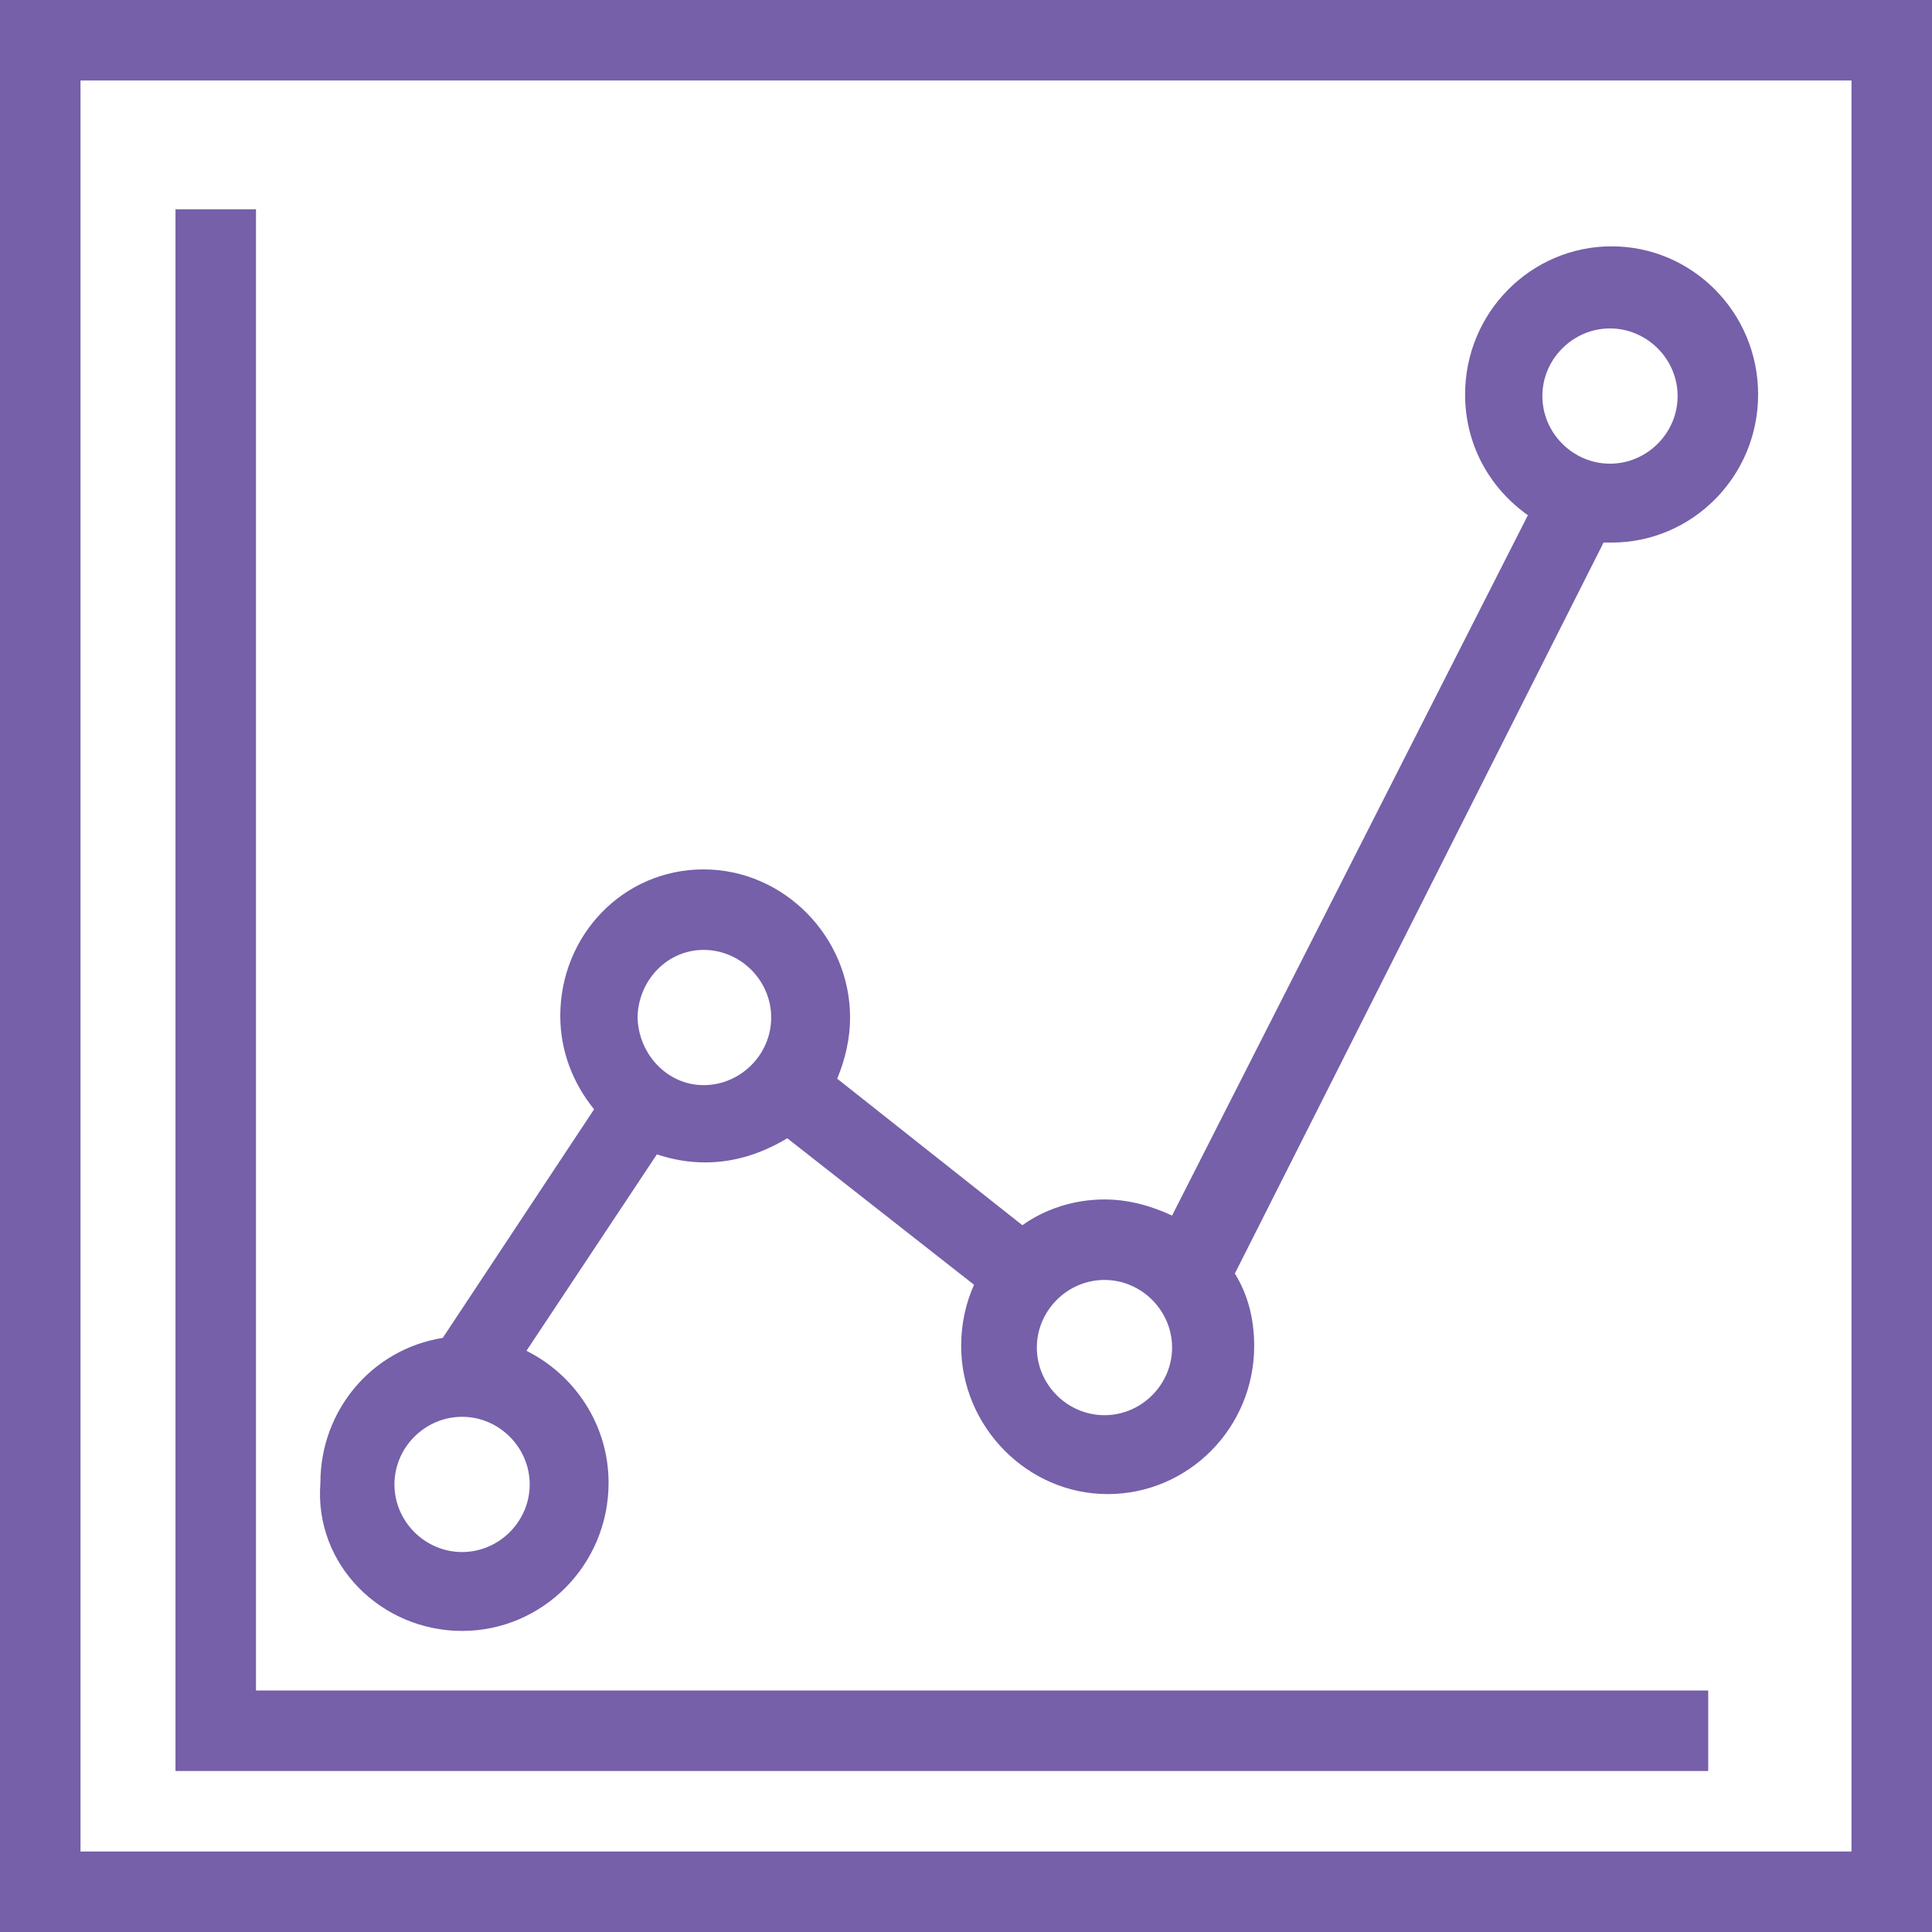 <?xml version="1.0" encoding="utf-8"?>
<!-- Generator: Adobe Illustrator 19.0.0, SVG Export Plug-In . SVG Version: 6.00 Build 0)  -->
<svg version="1.1" id="Layer_1" xmlns="http://www.w3.org/2000/svg" xmlns:xlink="http://www.w3.org/1999/xlink" x="0px" y="0px"
	 viewBox="0 0 120 120" style="enable-background:new 0 0 120 120;" xml:space="preserve">
<style type="text/css">
	.st0{fill:#7560A9;}
</style>
<g id="XMLID_27_">
	<path id="XMLID_377_" class="st0" d="M0,0v120h120V0H0z M115,115H5V5H115V115z"/>
	<polygon id="XMLID_378_" class="st0" points="106.1,105 15.9,105 15.9,13 10.9,13 10.9,110 106.1,110 	"/>
	<path id="XMLID_381_" class="st0" d="M28.7,101.3c5,0,9.1-4.1,9.1-9.2c0-3.6-2.1-6.7-5.1-8.2l8.1-12.2c0.9,0.3,1.9,0.5,3,0.5
		c1.9,0,3.6-0.6,5.1-1.5l11.6,9.1c-0.5,1.1-0.8,2.4-0.8,3.8c0,5,4.1,9.2,9.1,9.2s9.1-4.1,9.1-9.2c0-1.7-0.4-3.2-1.2-4.5l22.9-45.4
		c0.2,0,0.4,0,0.5,0c5,0,9.1-4.1,9.1-9.2s-4.1-9.2-9.1-9.2c-5,0-9.1,4.1-9.1,9.2c0,3.1,1.5,5.8,3.9,7.5L72.8,75.5
		c-1.3-0.6-2.7-1-4.2-1c-1.9,0-3.7,0.6-5.1,1.6L52,67c0.5-1.2,0.8-2.5,0.8-3.8c0-5-4.1-9.2-9.1-9.2s-8.9,4.1-8.9,9.1
		c0,2.2,0.8,4.2,2.1,5.8l-9.4,14.2c-4.4,0.7-7.6,4.5-7.6,9C19.5,97.2,23.7,101.3,28.7,101.3z M100,20.4c2.3,0,4.2,1.9,4.2,4.2
		s-1.9,4.2-4.2,4.2s-4.2-1.9-4.2-4.2S97.7,20.4,100,20.4z M68.6,79.5c2.3,0,4.2,1.9,4.2,4.2s-1.9,4.2-4.2,4.2
		c-2.3,0-4.2-1.9-4.2-4.2S66.3,79.5,68.6,79.5z M43.7,59c2.3,0,4.2,1.9,4.2,4.2c0,2.3-1.9,4.2-4.2,4.2s-4.1-2-4.1-4.3
		C39.7,60.8,41.5,59,43.7,59z M28.7,88c2.3,0,4.2,1.9,4.2,4.2c0,2.3-1.9,4.2-4.2,4.2s-4.2-1.9-4.2-4.2C24.5,89.9,26.4,88,28.7,88z"
		/>
</g>
</svg>
